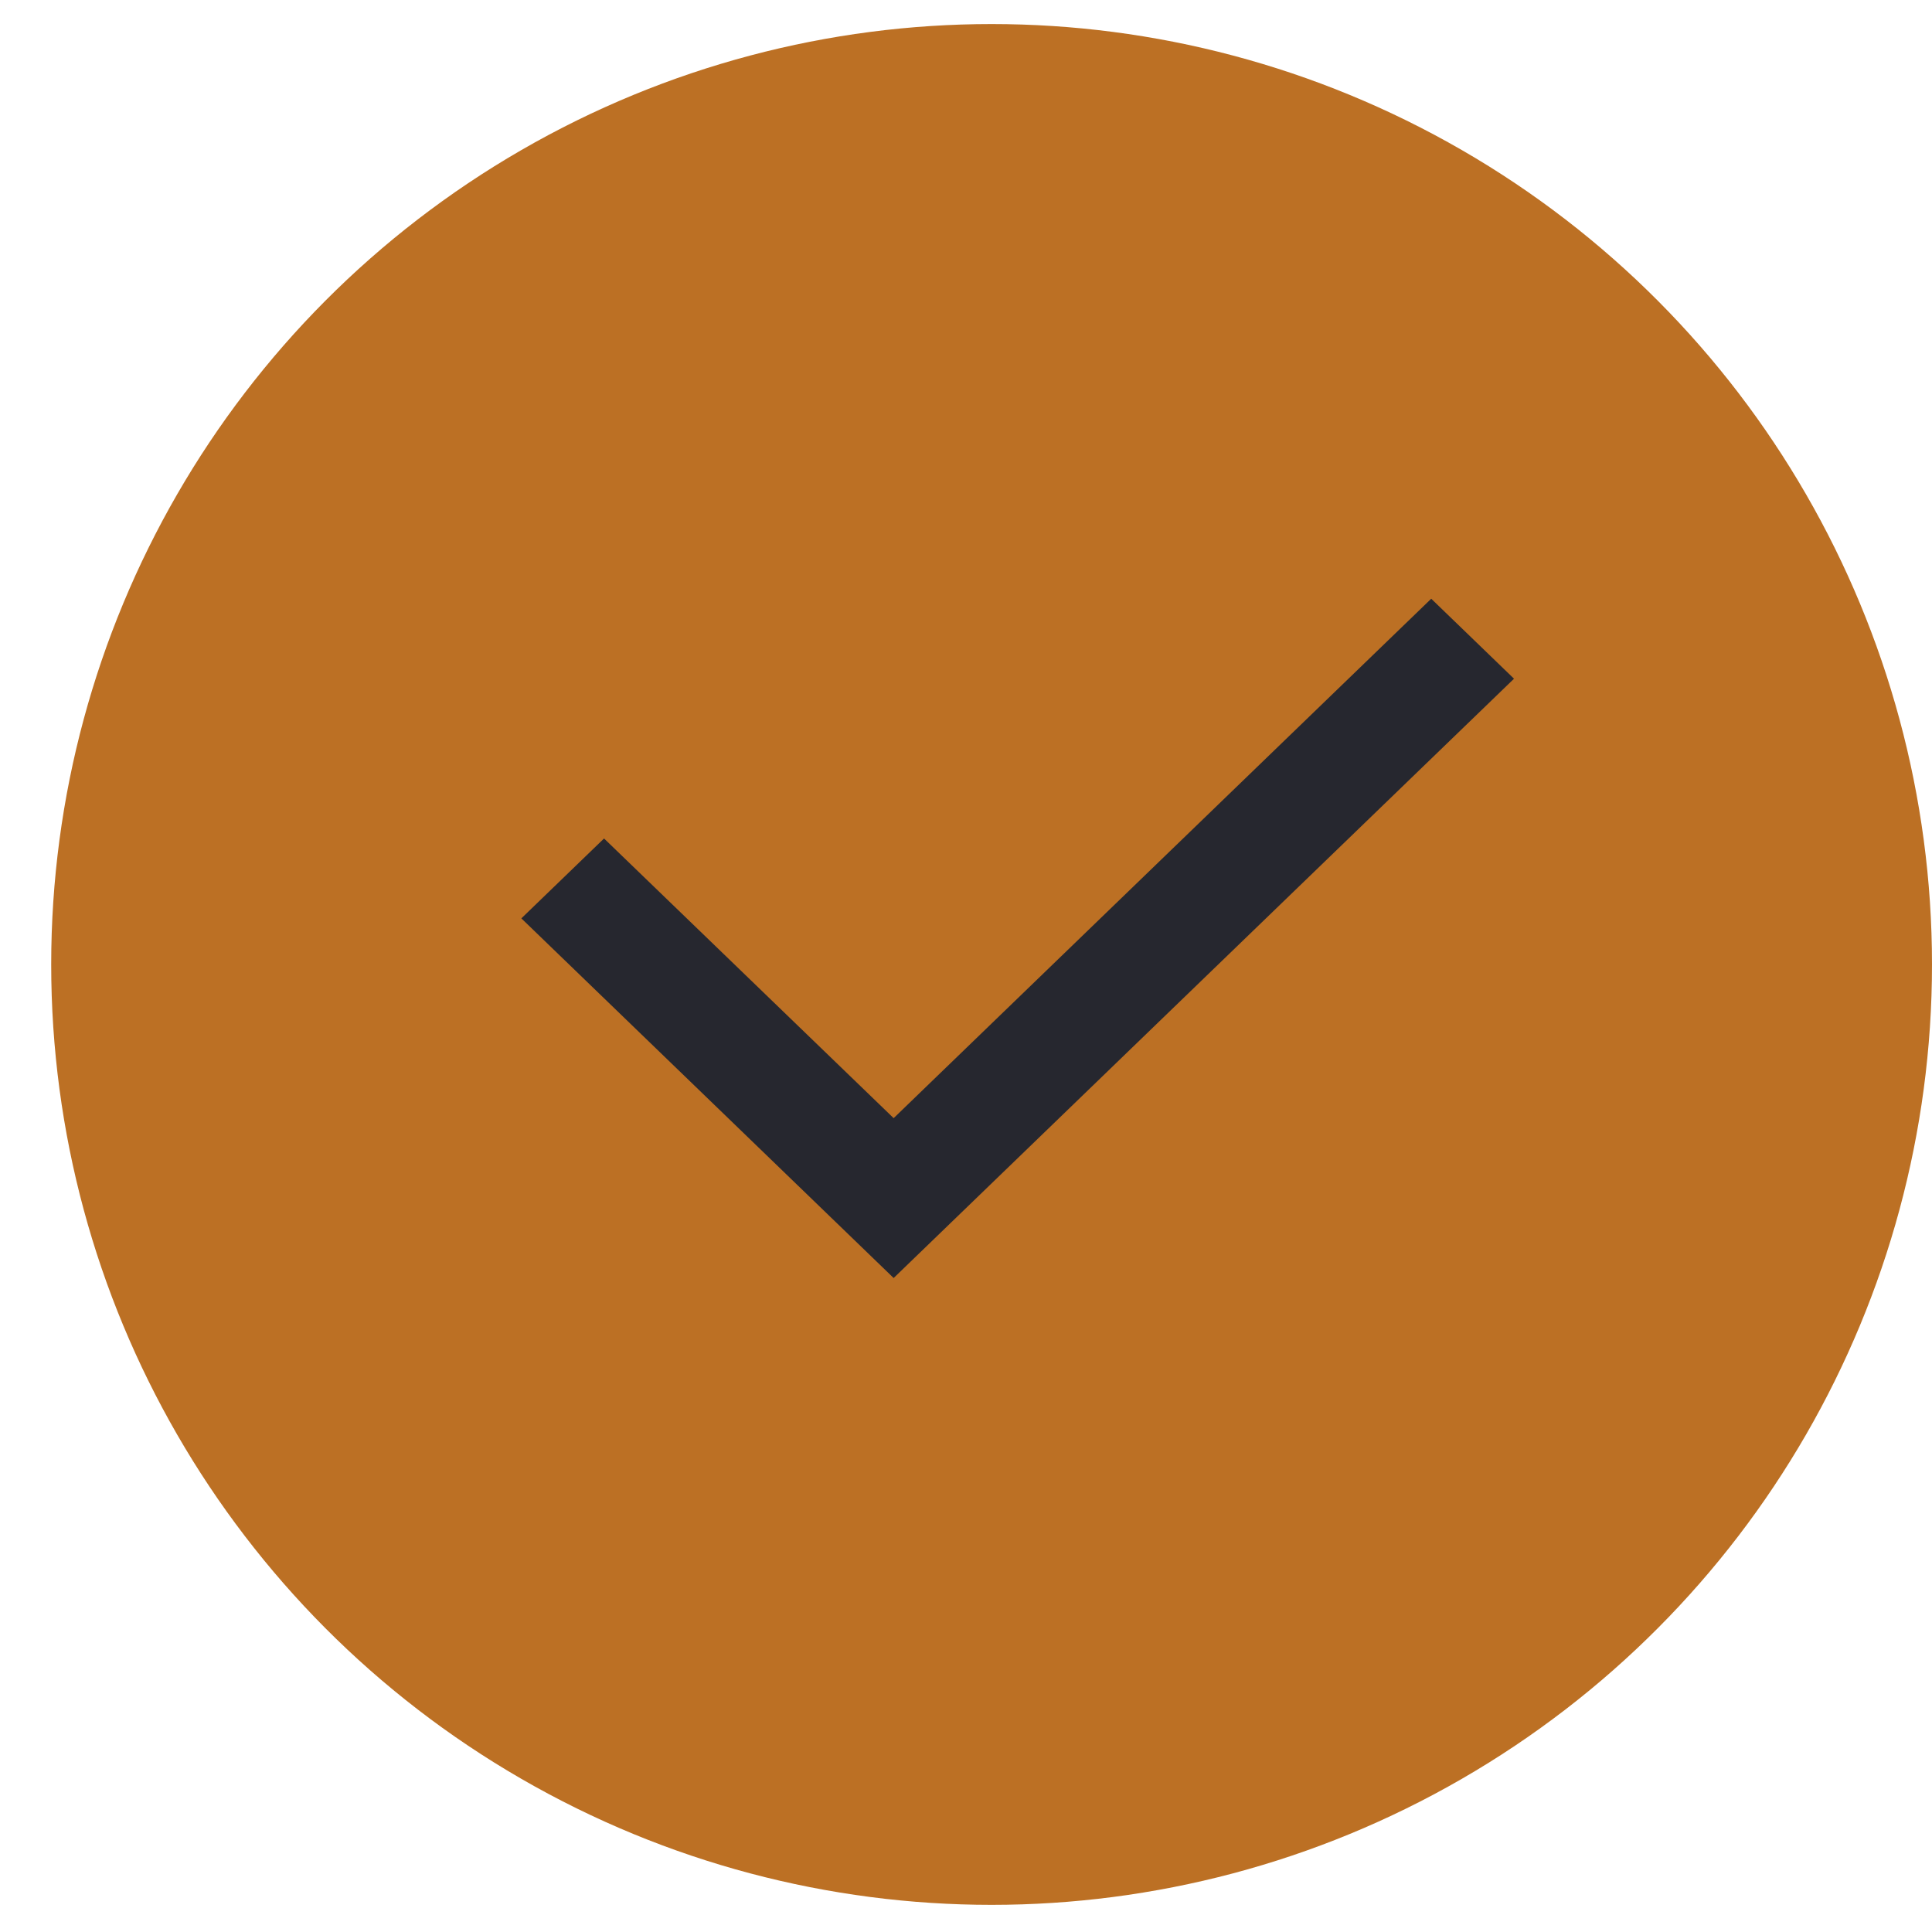<svg width="20" height="20" viewBox="0 0 20 20" fill="none" xmlns="http://www.w3.org/2000/svg">
<circle cx="10.265" cy="9.984" r="9.735" fill="#BC7024"/>
<path d="M9.251 11.575L14.816 6.198L15.673 7.026L9.251 13.23L5.397 9.507L6.253 8.68L9.251 11.575Z" fill="#26272F"/>
</svg>

